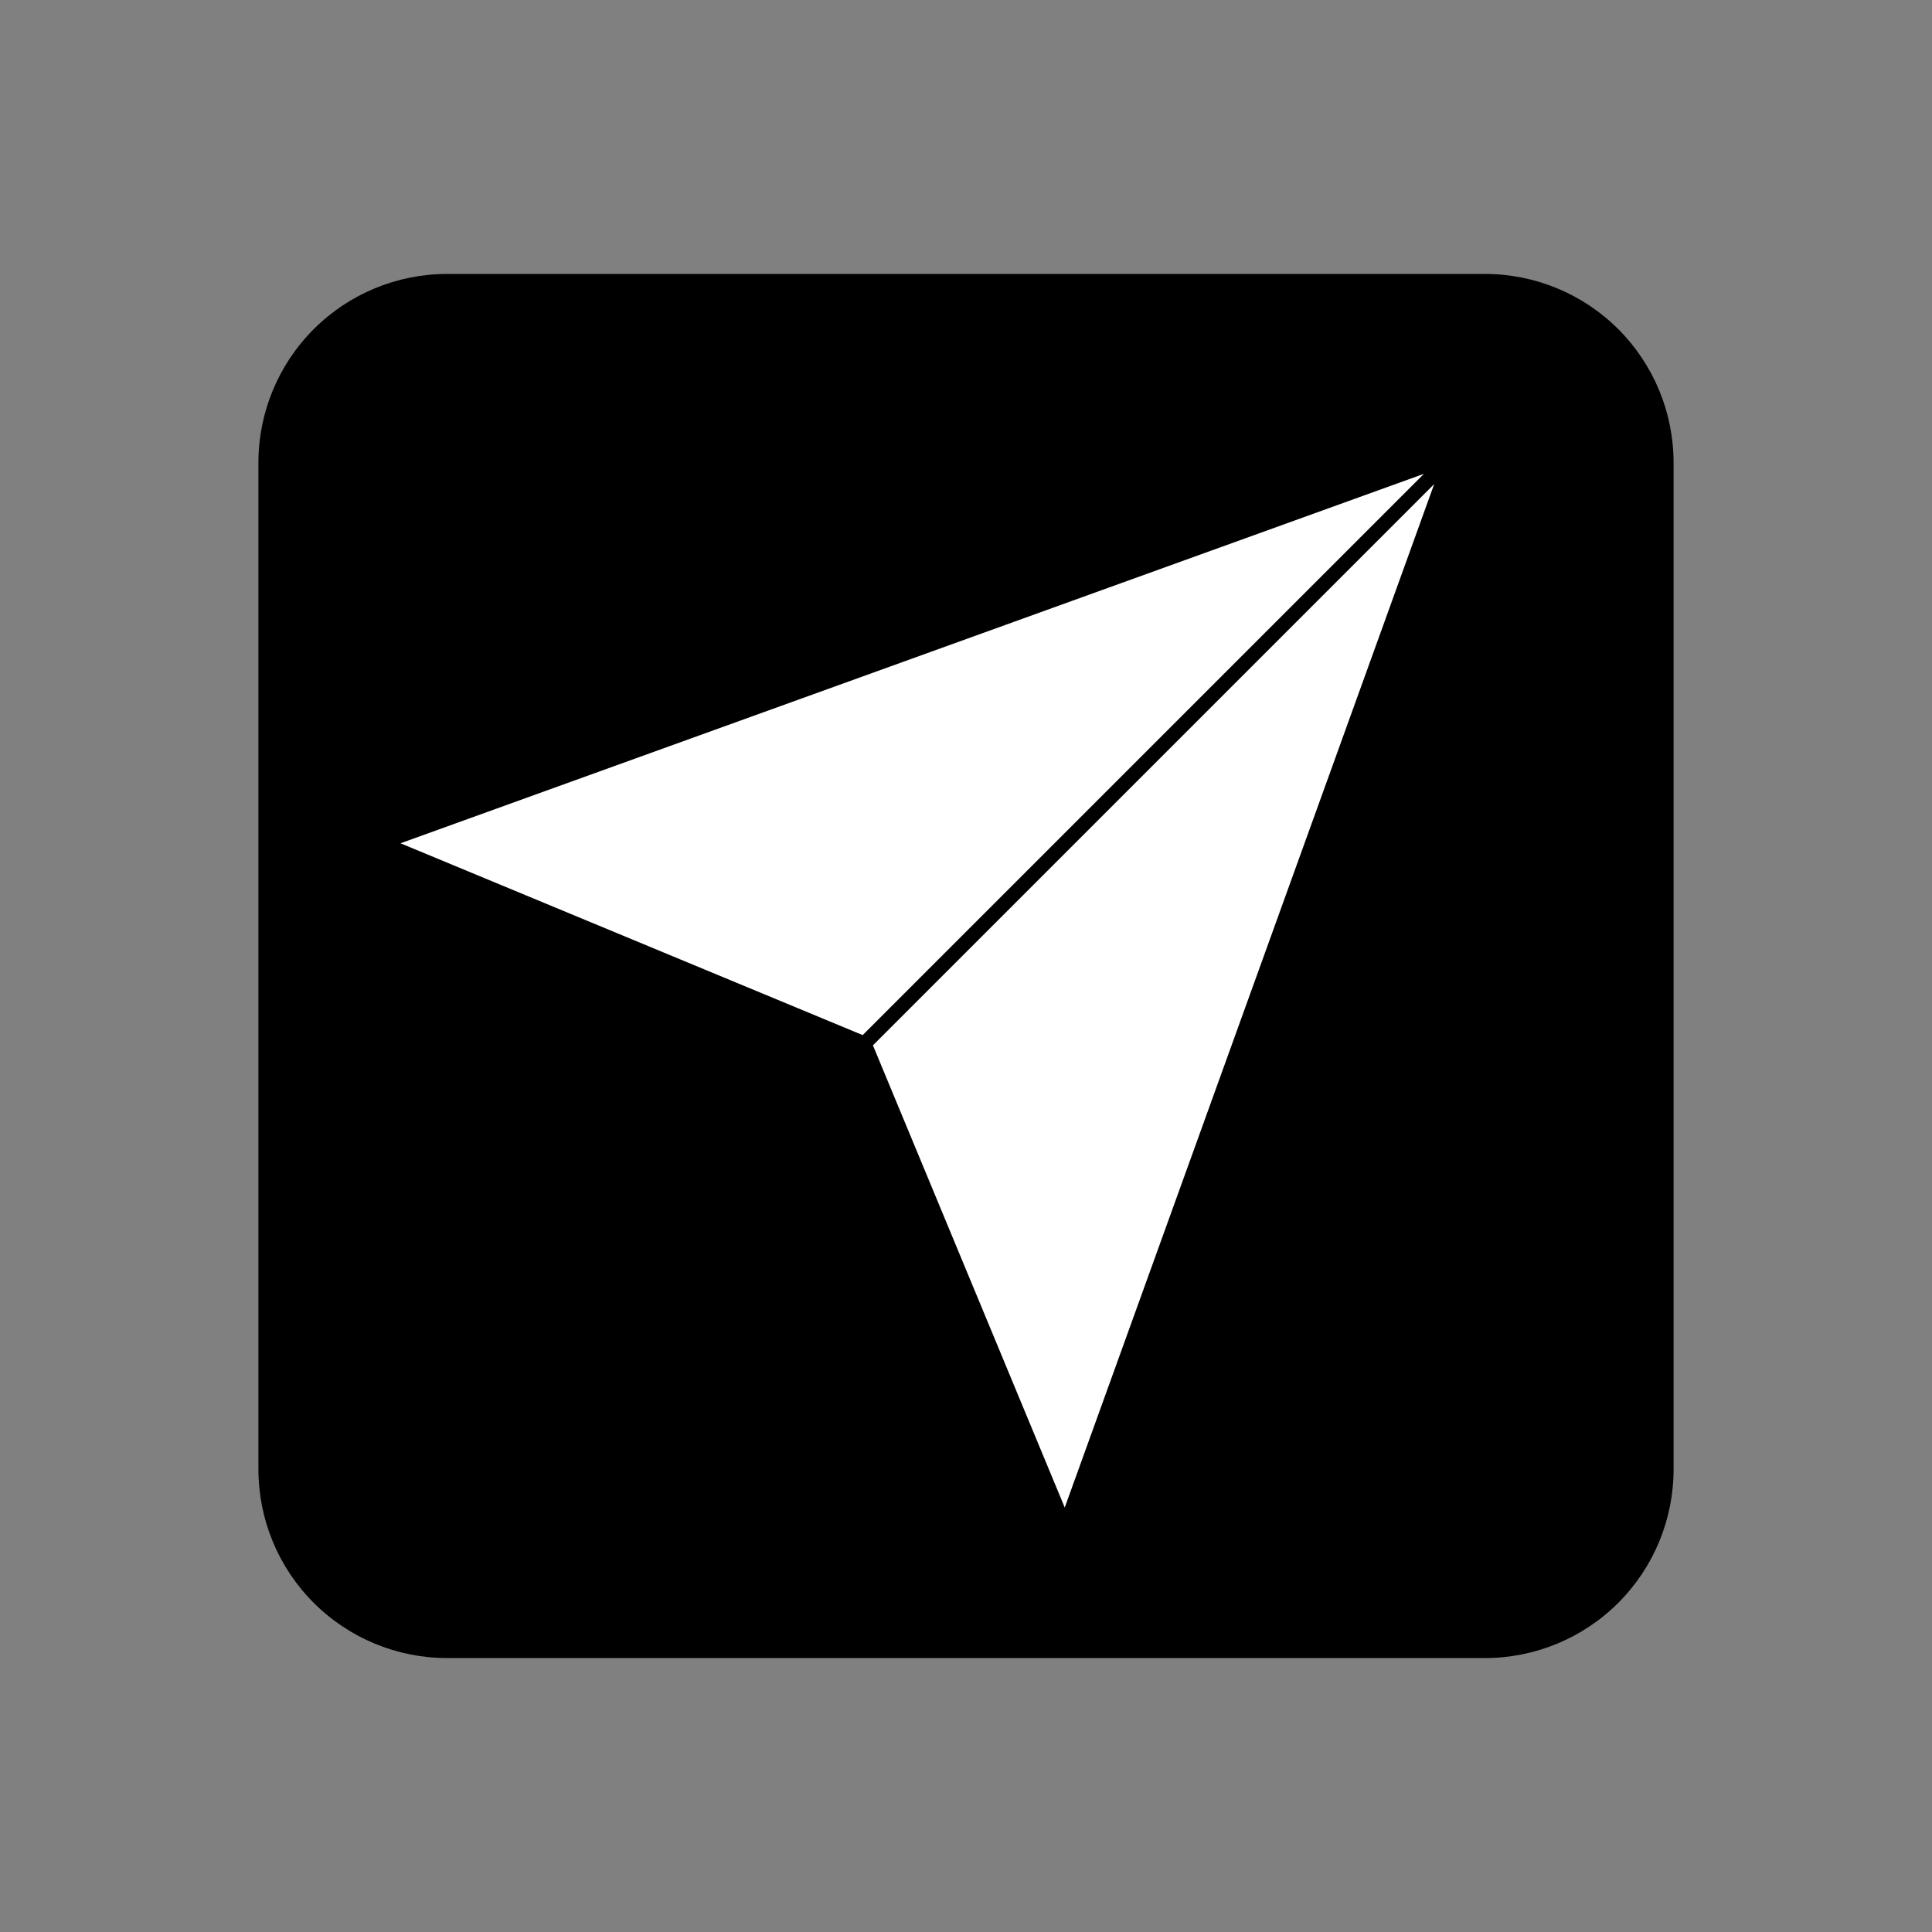 <svg xmlns="http://www.w3.org/2000/svg" xmlns:xlink="http://www.w3.org/1999/xlink" width="1024" zoomAndPan="magnify" viewBox="0 0 768 768" height="1024" preserveAspectRatio="xMidYMid meet" version="1.0"><rect x="0" y="0" width="768" height="768" fill="#808080" stroke="none"/><defs><clipPath id="a11814af95"><path d="M 102.727 108.895 L 665.836 108.895 L 665.836 659.105 L 102.727 659.105 Z M 102.727 108.895 " clip-rule="nonzero"/></clipPath><clipPath id="7f79f678a4"><path d="M 177.727 108.895 L 590.273 108.895 C 610.164 108.895 629.242 116.797 643.305 130.859 C 657.371 144.926 665.273 164.004 665.273 183.895 L 665.273 584.105 C 665.273 603.996 657.371 623.074 643.305 637.141 C 629.242 651.203 610.164 659.105 590.273 659.105 L 177.727 659.105 C 157.836 659.105 138.758 651.203 124.695 637.141 C 110.629 623.074 102.727 603.996 102.727 584.105 L 102.727 183.895 C 102.727 164.004 110.629 144.926 124.695 130.859 C 138.758 116.797 157.836 108.895 177.727 108.895 Z M 177.727 108.895 " clip-rule="nonzero"/></clipPath><clipPath id="4b073238ec"><path d="M 347 192 L 570.207 192 L 570.207 599.355 L 347 599.355 Z M 347 192 " clip-rule="nonzero"/></clipPath><clipPath id="c229f1ed91"><path d="M 159.207 188.355 L 567 188.355 L 567 412 L 159.207 412 Z M 159.207 188.355 " clip-rule="nonzero"/></clipPath></defs><g clip-path="url(#a11814af95)"><g clip-path="url(#7f79f678a4)"><path fill="#000000" d="M 102.727 108.895 L 665.836 108.895 L 665.836 659.105 L 102.727 659.105 Z M 102.727 108.895 " fill-opacity="1" fill-rule="nonzero"/></g></g><g clip-path="url(#4b073238ec)"><path fill="#ffffff" d="M 423.25 599.262 L 570.113 192.43 L 347.004 415.539 Z M 423.25 599.262 " fill-opacity="1" fill-rule="nonzero"/></g><g clip-path="url(#c229f1ed91)"><path fill="#ffffff" d="M 342.93 411.465 L 566.035 188.355 L 159.207 335.219 Z M 342.93 411.465 " fill-opacity="1" fill-rule="nonzero"/></g></svg>
